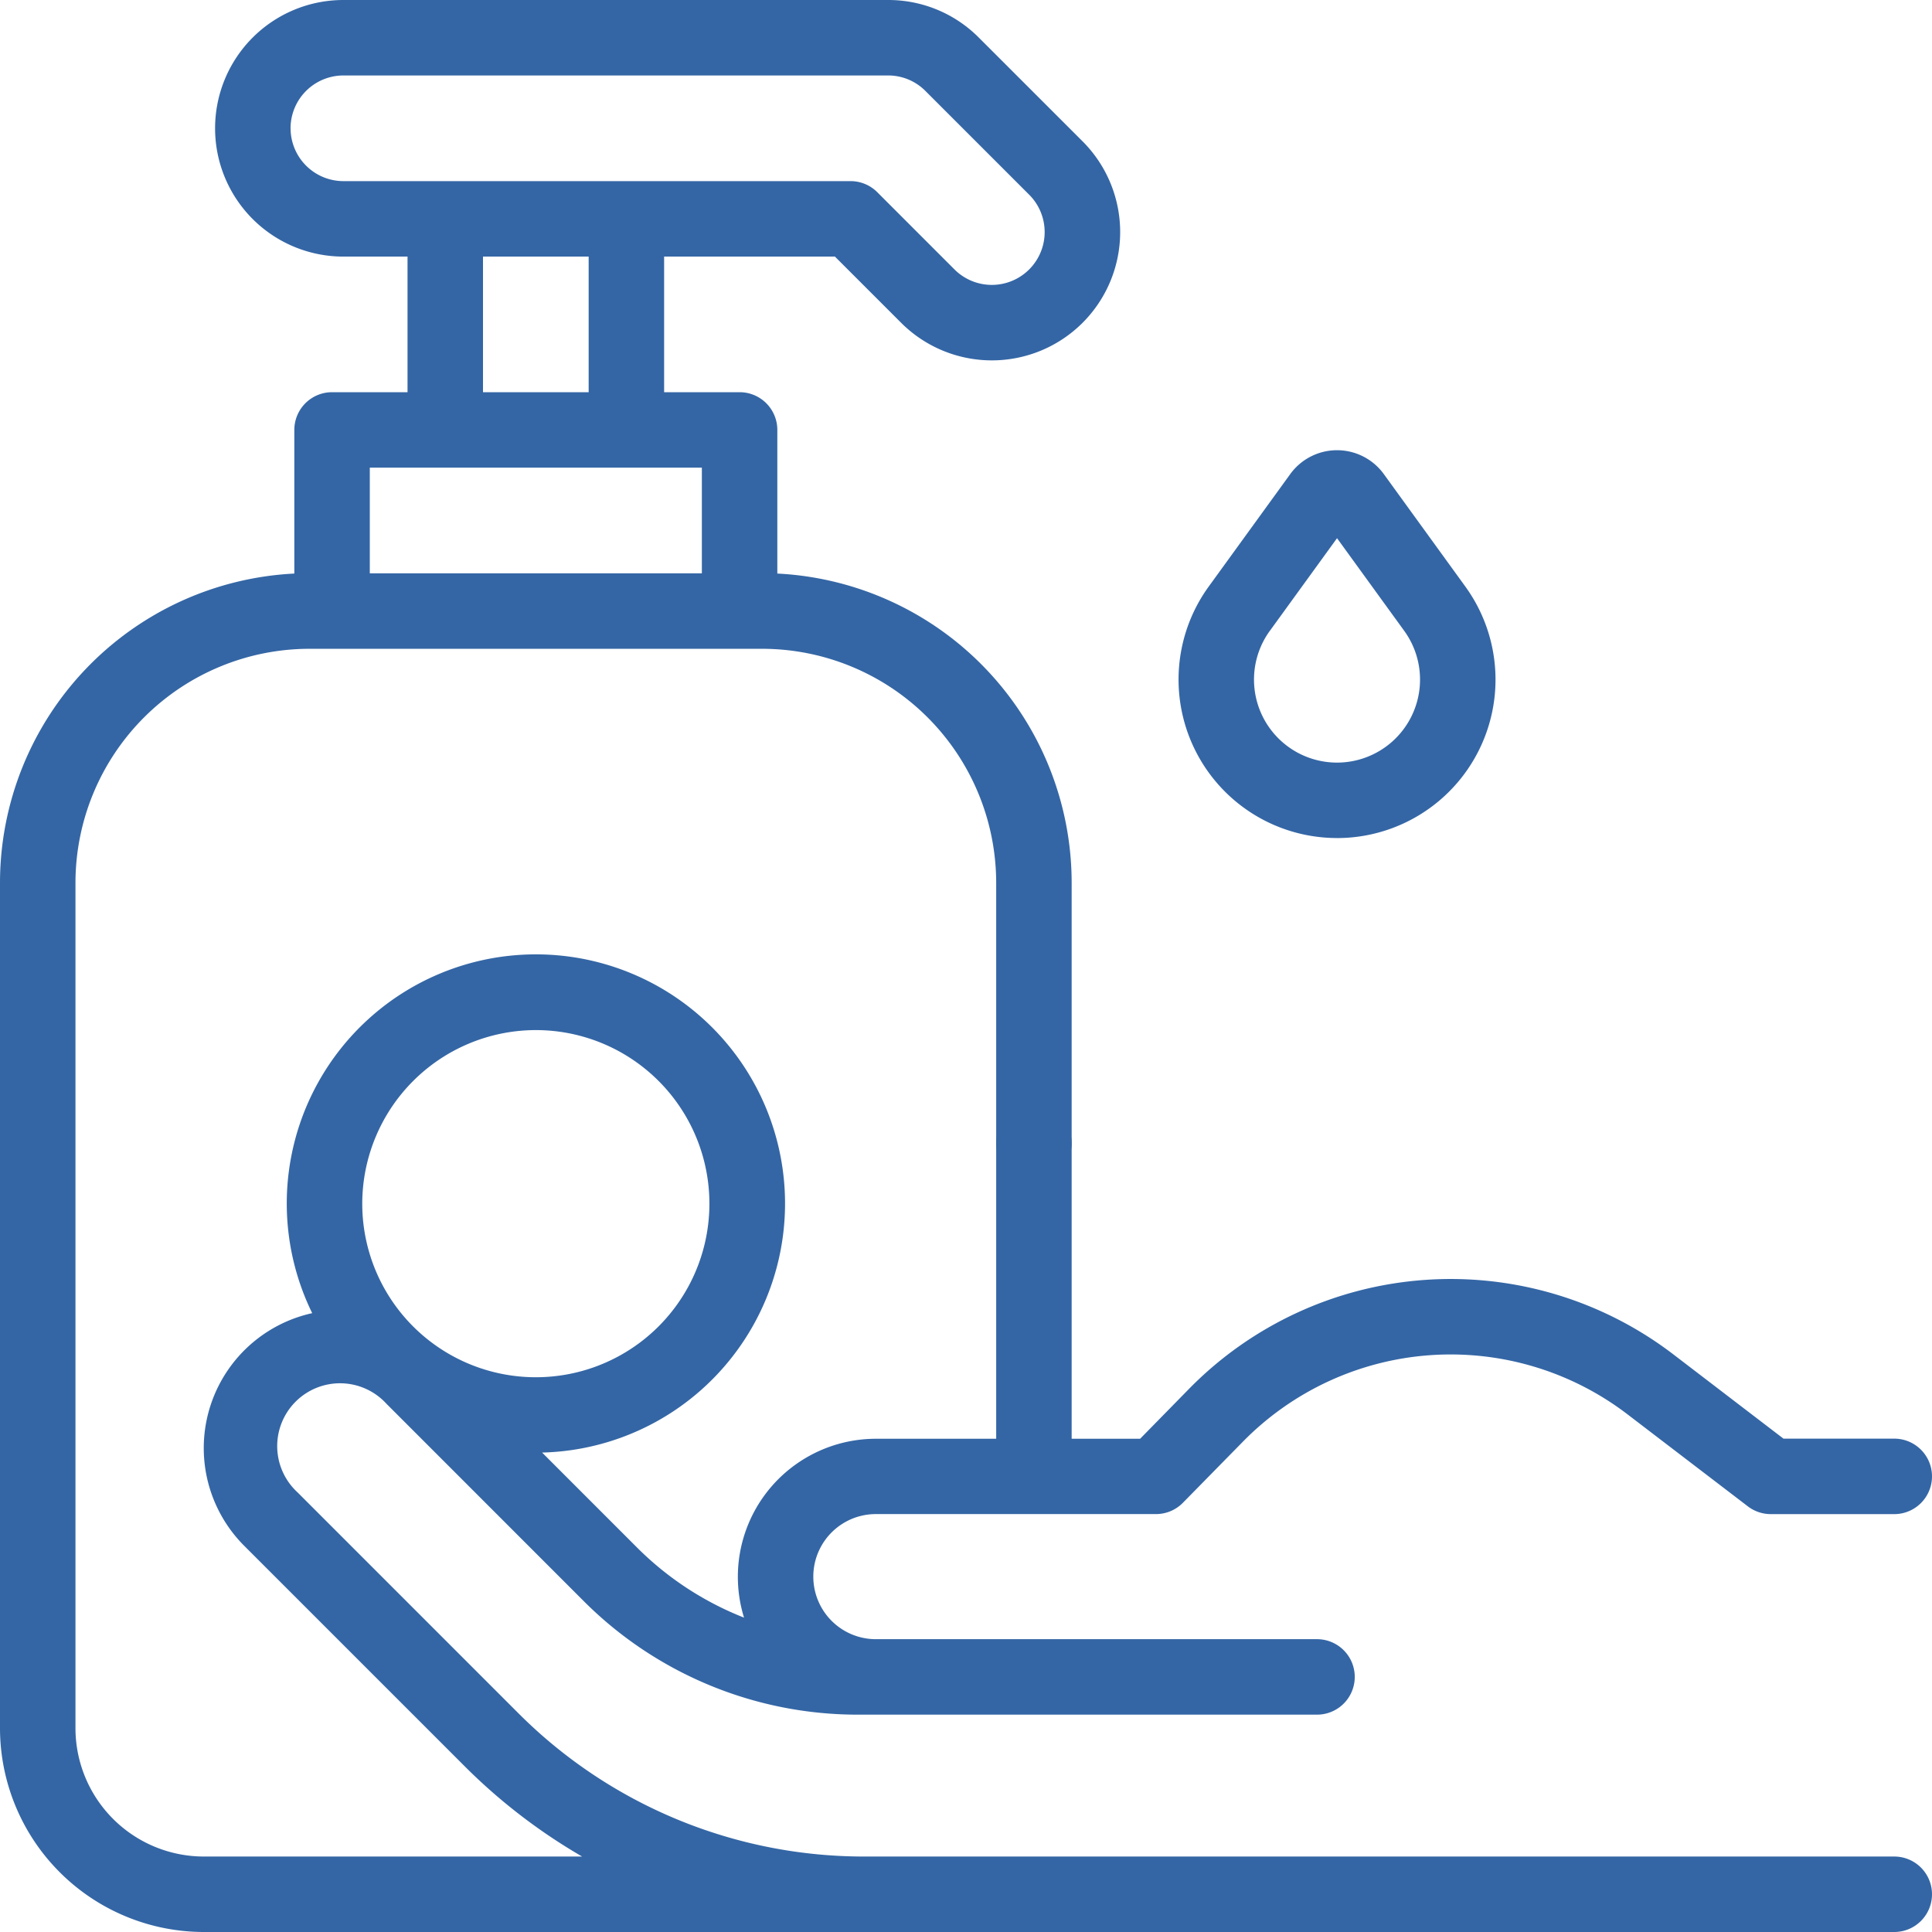 <svg xmlns="http://www.w3.org/2000/svg" width="64" height="64" viewBox="0 0 64 64">
  <g id="XMLID_1536_" transform="translate(0 0)">
    <g id="XMLID_123_" transform="translate(0 0)">
      <path id="XMLID_3521_" d="M265.25,292.98a1.25,1.25,0,1,0,.884.366A1.259,1.259,0,0,0,265.25,292.98Z" transform="translate(-231 -256.358)" fill="#3466a5"/>
      <path id="XMLID_3524_" d="M317.533,132.164a5.25,5.25,0,0,0,4.25-8.332l-2.7-3.725a1.914,1.914,0,0,0-3.1,0l-2.7,3.724a5.25,5.25,0,0,0,4.25,8.332Zm-2.226-6.864,2.226-3.07,2.226,3.07a2.75,2.75,0,1,1-4.453,0Z" transform="translate(-273.242 -104.402)" fill="#3466a5"/>
      <path id="XMLID_3527_" d="M62.75,61.5H28.664a16.176,16.176,0,0,1-11.514-4.769L9.86,49.44A2.081,2.081,0,1,1,12.8,46.5l6.524,6.526A12.823,12.823,0,0,0,28.456,56.8H43.628a1.25,1.25,0,1,0,0-2.5H29.014a2.072,2.072,0,0,1,0-4.144h9.279a1.25,1.25,0,0,0,.892-.374l1.991-2.028a9.642,9.642,0,0,1,12.74-.9L57.9,49.9a1.25,1.25,0,0,0,.76.257H62.75a1.25,1.25,0,1,0,0-2.5H59.08l-3.645-2.789a12.142,12.142,0,0,0-16.043,1.136L37.769,47.66H35.5V42.873a1.25,1.25,0,0,0-2.5,0v4.788H29.014a4.573,4.573,0,0,0-4.367,5.925,10.381,10.381,0,0,1-3.552-2.33l-3.137-3.138A8.253,8.253,0,1,0,10.342,43.5a4.578,4.578,0,0,0-2.25,7.709L15.383,58.5a18.885,18.885,0,0,0,3.9,3H6.75A4.255,4.255,0,0,1,2.5,57.25V29.242a7.759,7.759,0,0,1,7.75-7.75h15A7.759,7.759,0,0,1,33,29.242V44.606a1.25,1.25,0,0,0,2.5,0V29.242A10.262,10.262,0,0,0,25.75,19V14.242a1.25,1.25,0,0,0-1.25-1.25H22V8.5h5.658l2.193,2.193a4.25,4.25,0,0,0,6.011-6.011L32.424,1.245A4.223,4.223,0,0,0,29.419,0H11.375a4.25,4.25,0,0,0,0,8.5H13.5v4.492H11a1.25,1.25,0,0,0-1.25,1.25V19A10.262,10.262,0,0,0,0,29.242V57.25A6.758,6.758,0,0,0,6.75,64h56a1.25,1.25,0,1,0,0-2.5Zm-45-27.377A5.75,5.75,0,1,1,12,39.873,5.757,5.757,0,0,1,17.75,34.123ZM9.625,4.25a1.752,1.752,0,0,1,1.75-1.75H29.419a1.738,1.738,0,0,1,1.237.513L34.093,6.45a1.75,1.75,0,0,1-2.475,2.475L29.06,6.366A1.25,1.25,0,0,0,28.176,6h-16.8a1.752,1.752,0,0,1-1.75-1.75ZM16,8.5h3.5v4.492H16Zm-3.75,6.992h11v3.5h-11Z" transform="translate(0 0)" fill="#3466a5"/>
    </g>
  </g>
</svg>
